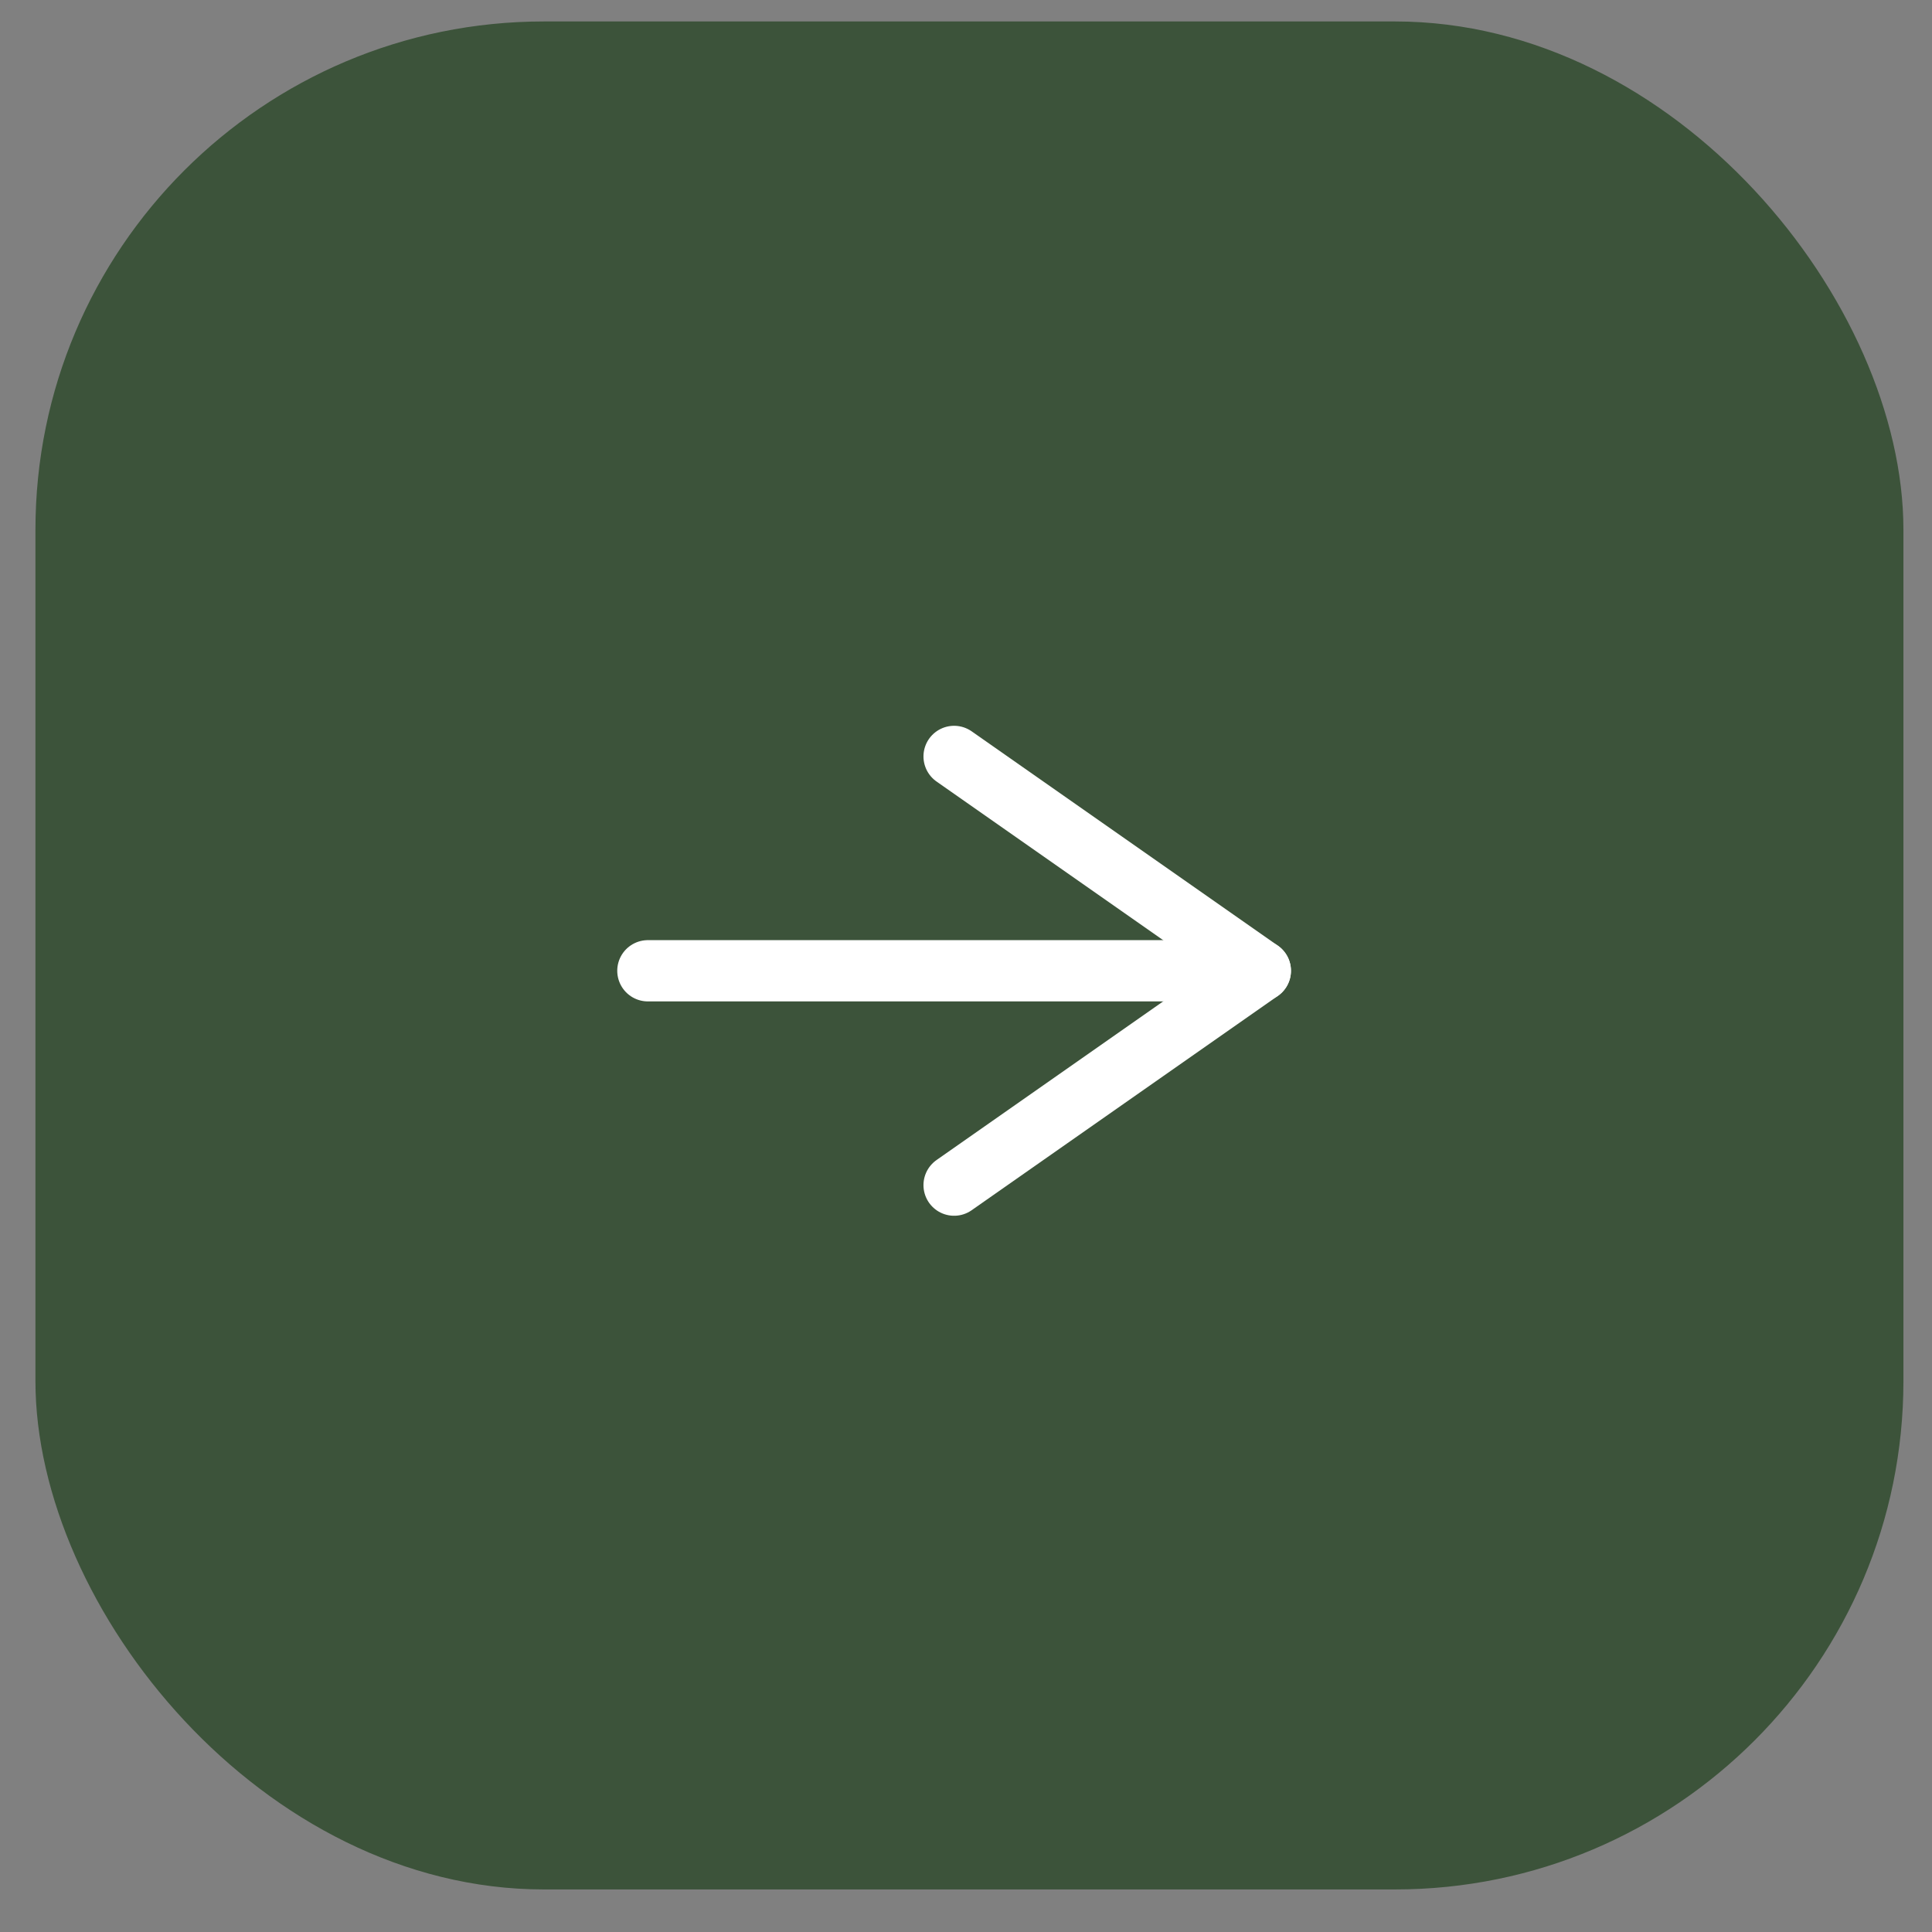 <?xml version="1.0" encoding="UTF-8"?> <svg xmlns="http://www.w3.org/2000/svg" width="38" height="38" viewBox="0 0 38 38" fill="none"><rect x="0" y="0" width="38" height="38" fill="#808080" stroke="none"/><rect x="0.697" y="0.422" width="36.741" height="36.741" rx="10" fill="#3C533A"></rect><path d="M12.743 19.094H24.789" stroke="white" stroke-width="1.205" stroke-linecap="round" stroke-linejoin="round"></path><path d="M18.766 14.878L24.789 19.094L18.766 23.31" stroke="white" stroke-width="1.205" stroke-linecap="round" stroke-linejoin="round"></path></svg> 